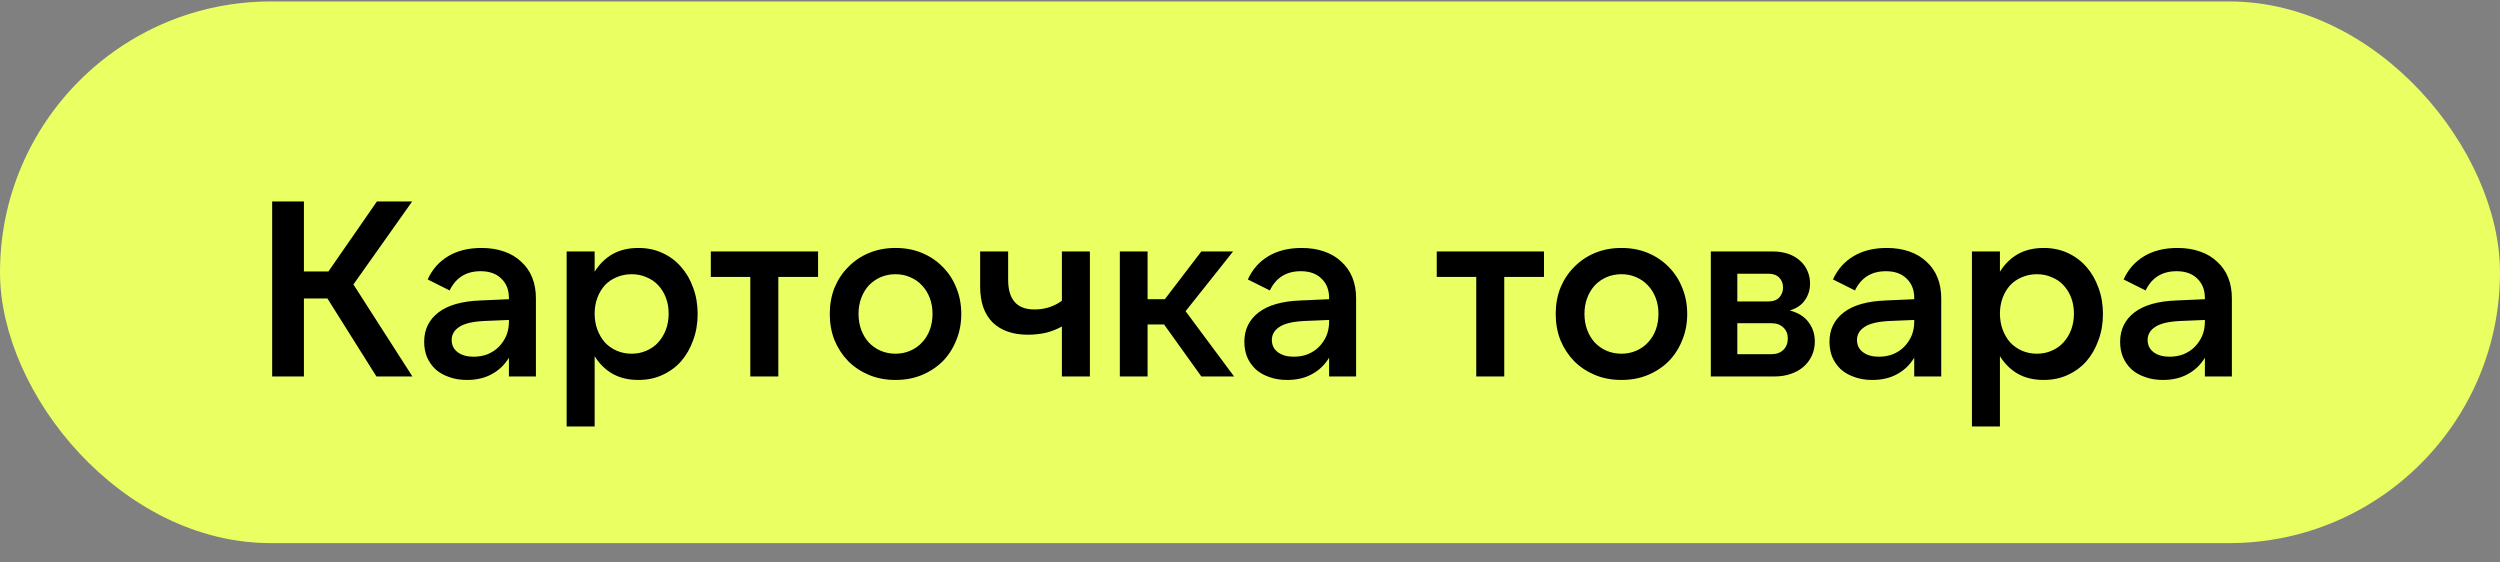<?xml version="1.0" encoding="UTF-8"?> <svg xmlns="http://www.w3.org/2000/svg" width="120" height="27" viewBox="0 0 120 27" fill="none"><rect x="0" y="0" width="120" height="27" fill="#808080" stroke="none"/><rect y="0.07" width="120" height="26" rx="13" fill="#E9FF62"></rect><path d="M16.964 13.654L19.796 18.07H18.068L15.716 14.326H14.588V18.07H13.064V9.67H14.588V13.03H15.764L18.092 9.67H19.784L16.964 13.654ZM24.428 15.358L23.276 15.406C22.7 15.43 22.288 15.526 22.04 15.694C21.8 15.854 21.68 16.062 21.68 16.318C21.68 16.566 21.776 16.762 21.968 16.906C22.16 17.05 22.416 17.122 22.736 17.122C22.976 17.122 23.2 17.082 23.408 17.002C23.616 16.914 23.792 16.798 23.936 16.654C24.088 16.502 24.208 16.326 24.296 16.126C24.384 15.918 24.428 15.694 24.428 15.454V15.358ZM24.428 18.07V17.17C24.22 17.514 23.944 17.778 23.6 17.962C23.264 18.146 22.868 18.238 22.412 18.238C22.092 18.238 21.804 18.19 21.548 18.094C21.292 18.006 21.076 17.882 20.9 17.722C20.724 17.554 20.588 17.358 20.492 17.134C20.404 16.91 20.36 16.666 20.36 16.402C20.36 15.818 20.588 15.35 21.044 14.998C21.5 14.646 22.176 14.454 23.072 14.422L24.428 14.362V14.302C24.428 13.918 24.308 13.61 24.068 13.378C23.828 13.138 23.496 13.018 23.072 13.018C22.376 13.018 21.88 13.326 21.584 13.942L20.528 13.414C20.744 12.934 21.072 12.562 21.512 12.298C21.952 12.034 22.484 11.902 23.108 11.902C23.508 11.902 23.868 11.958 24.188 12.07C24.516 12.182 24.792 12.346 25.016 12.562C25.248 12.77 25.424 13.022 25.544 13.318C25.664 13.614 25.724 13.95 25.724 14.326V18.07H24.428ZM30.319 16.978C30.575 16.978 30.811 16.93 31.027 16.834C31.251 16.738 31.439 16.606 31.591 16.438C31.751 16.262 31.875 16.058 31.963 15.826C32.051 15.586 32.095 15.33 32.095 15.058C32.095 14.778 32.051 14.522 31.963 14.29C31.875 14.058 31.751 13.858 31.591 13.69C31.439 13.522 31.251 13.394 31.027 13.306C30.811 13.21 30.575 13.162 30.319 13.162C30.063 13.162 29.823 13.21 29.599 13.306C29.383 13.394 29.195 13.522 29.035 13.69C28.883 13.858 28.763 14.058 28.675 14.29C28.587 14.522 28.543 14.778 28.543 15.058C28.543 15.33 28.587 15.586 28.675 15.826C28.763 16.058 28.883 16.262 29.035 16.438C29.195 16.606 29.383 16.738 29.599 16.834C29.823 16.93 30.063 16.978 30.319 16.978ZM30.643 18.238C30.163 18.238 29.747 18.138 29.395 17.938C29.051 17.738 28.767 17.458 28.543 17.098V20.47H27.199V12.07H28.543V13.042C28.767 12.682 29.051 12.402 29.395 12.202C29.747 12.002 30.163 11.902 30.643 11.902C31.067 11.902 31.451 11.982 31.795 12.142C32.147 12.302 32.447 12.526 32.695 12.814C32.943 13.094 33.135 13.426 33.271 13.81C33.415 14.194 33.487 14.614 33.487 15.07C33.487 15.526 33.415 15.946 33.271 16.33C33.135 16.714 32.943 17.05 32.695 17.338C32.447 17.618 32.147 17.838 31.795 17.998C31.451 18.158 31.067 18.238 30.643 18.238ZM39.267 12.07V13.294H37.359V18.07H36.015V13.294H34.119V12.07H39.267ZM42.985 18.238C42.521 18.238 42.097 18.158 41.713 17.998C41.329 17.838 40.997 17.618 40.717 17.338C40.437 17.05 40.217 16.714 40.057 16.33C39.905 15.946 39.829 15.526 39.829 15.07C39.829 14.614 39.905 14.194 40.057 13.81C40.217 13.426 40.437 13.094 40.717 12.814C40.997 12.526 41.329 12.302 41.713 12.142C42.097 11.982 42.521 11.902 42.985 11.902C43.449 11.902 43.873 11.982 44.257 12.142C44.641 12.302 44.973 12.526 45.253 12.814C45.533 13.094 45.749 13.426 45.901 13.81C46.061 14.194 46.141 14.614 46.141 15.07C46.141 15.526 46.061 15.946 45.901 16.33C45.749 16.714 45.533 17.05 45.253 17.338C44.973 17.618 44.641 17.838 44.257 17.998C43.873 18.158 43.449 18.238 42.985 18.238ZM42.985 16.978C43.241 16.978 43.477 16.93 43.693 16.834C43.917 16.738 44.105 16.606 44.257 16.438C44.417 16.27 44.541 16.07 44.629 15.838C44.717 15.598 44.761 15.342 44.761 15.07C44.761 14.79 44.717 14.534 44.629 14.302C44.541 14.07 44.417 13.87 44.257 13.702C44.105 13.534 43.917 13.402 43.693 13.306C43.477 13.21 43.241 13.162 42.985 13.162C42.729 13.162 42.489 13.21 42.265 13.306C42.049 13.402 41.861 13.534 41.701 13.702C41.549 13.87 41.429 14.07 41.341 14.302C41.253 14.534 41.209 14.79 41.209 15.07C41.209 15.342 41.253 15.598 41.341 15.838C41.429 16.07 41.549 16.27 41.701 16.438C41.861 16.606 42.049 16.738 42.265 16.834C42.489 16.93 42.729 16.978 42.985 16.978ZM52.315 18.07H50.971V15.67C50.746 15.798 50.495 15.898 50.215 15.97C49.934 16.034 49.642 16.066 49.339 16.066C48.618 16.066 48.054 15.87 47.647 15.478C47.246 15.078 47.047 14.502 47.047 13.75V12.07H48.391V13.426C48.391 14.378 48.81 14.854 49.651 14.854C49.907 14.854 50.147 14.818 50.37 14.746C50.602 14.666 50.803 14.562 50.971 14.434V12.07H52.315V18.07ZM55.876 15.574H55.084V18.07H53.752V12.07H55.084V14.362H55.912L57.664 12.07H59.188L56.908 14.938L59.236 18.07H57.664L55.876 15.574ZM63.797 15.358L62.645 15.406C62.069 15.43 61.657 15.526 61.409 15.694C61.169 15.854 61.049 16.062 61.049 16.318C61.049 16.566 61.145 16.762 61.337 16.906C61.529 17.05 61.785 17.122 62.105 17.122C62.345 17.122 62.569 17.082 62.777 17.002C62.985 16.914 63.161 16.798 63.305 16.654C63.457 16.502 63.577 16.326 63.665 16.126C63.753 15.918 63.797 15.694 63.797 15.454V15.358ZM63.797 18.07V17.17C63.589 17.514 63.313 17.778 62.969 17.962C62.633 18.146 62.237 18.238 61.781 18.238C61.461 18.238 61.173 18.19 60.917 18.094C60.661 18.006 60.445 17.882 60.269 17.722C60.093 17.554 59.957 17.358 59.861 17.134C59.773 16.91 59.729 16.666 59.729 16.402C59.729 15.818 59.957 15.35 60.413 14.998C60.869 14.646 61.545 14.454 62.441 14.422L63.797 14.362V14.302C63.797 13.918 63.677 13.61 63.437 13.378C63.197 13.138 62.865 13.018 62.441 13.018C61.745 13.018 61.249 13.326 60.953 13.942L59.897 13.414C60.113 12.934 60.441 12.562 60.881 12.298C61.321 12.034 61.853 11.902 62.477 11.902C62.877 11.902 63.237 11.958 63.557 12.07C63.885 12.182 64.161 12.346 64.385 12.562C64.617 12.77 64.793 13.022 64.913 13.318C65.033 13.614 65.093 13.95 65.093 14.326V18.07H63.797ZM74.112 12.07V13.294H72.204V18.07H70.86V13.294H68.964V12.07H74.112ZM77.83 18.238C77.366 18.238 76.942 18.158 76.558 17.998C76.174 17.838 75.842 17.618 75.562 17.338C75.282 17.05 75.062 16.714 74.902 16.33C74.75 15.946 74.674 15.526 74.674 15.07C74.674 14.614 74.75 14.194 74.902 13.81C75.062 13.426 75.282 13.094 75.562 12.814C75.842 12.526 76.174 12.302 76.558 12.142C76.942 11.982 77.366 11.902 77.83 11.902C78.294 11.902 78.718 11.982 79.102 12.142C79.486 12.302 79.818 12.526 80.098 12.814C80.378 13.094 80.594 13.426 80.746 13.81C80.906 14.194 80.986 14.614 80.986 15.07C80.986 15.526 80.906 15.946 80.746 16.33C80.594 16.714 80.378 17.05 80.098 17.338C79.818 17.618 79.486 17.838 79.102 17.998C78.718 18.158 78.294 18.238 77.83 18.238ZM77.83 16.978C78.086 16.978 78.322 16.93 78.538 16.834C78.762 16.738 78.95 16.606 79.102 16.438C79.262 16.27 79.386 16.07 79.474 15.838C79.562 15.598 79.606 15.342 79.606 15.07C79.606 14.79 79.562 14.534 79.474 14.302C79.386 14.07 79.262 13.87 79.102 13.702C78.95 13.534 78.762 13.402 78.538 13.306C78.322 13.21 78.086 13.162 77.83 13.162C77.574 13.162 77.334 13.21 77.11 13.306C76.894 13.402 76.706 13.534 76.546 13.702C76.394 13.87 76.274 14.07 76.186 14.302C76.098 14.534 76.054 14.79 76.054 15.07C76.054 15.342 76.098 15.598 76.186 15.838C76.274 16.07 76.394 16.27 76.546 16.438C76.706 16.606 76.894 16.738 77.11 16.834C77.334 16.93 77.574 16.978 77.83 16.978ZM83.391 17.002H85.023C85.263 17.002 85.455 16.934 85.599 16.798C85.743 16.654 85.815 16.47 85.815 16.246C85.815 16.03 85.743 15.854 85.599 15.718C85.455 15.582 85.263 15.514 85.023 15.514H83.391V17.002ZM83.391 14.47H84.879C85.111 14.47 85.287 14.406 85.407 14.278C85.527 14.142 85.587 13.982 85.587 13.798C85.587 13.614 85.527 13.458 85.407 13.33C85.287 13.202 85.111 13.138 84.879 13.138H83.391V14.47ZM82.119 18.07V12.07H85.083C85.371 12.07 85.627 12.11 85.851 12.19C86.075 12.27 86.263 12.382 86.415 12.526C86.567 12.662 86.683 12.826 86.763 13.018C86.843 13.202 86.883 13.398 86.883 13.606C86.883 13.902 86.803 14.166 86.643 14.398C86.491 14.63 86.247 14.798 85.911 14.902C86.319 15.014 86.619 15.202 86.811 15.466C87.011 15.73 87.111 16.038 87.111 16.39C87.111 16.638 87.063 16.866 86.967 17.074C86.871 17.282 86.735 17.462 86.559 17.614C86.391 17.758 86.187 17.87 85.947 17.95C85.715 18.03 85.459 18.07 85.179 18.07H82.119ZM91.883 15.358L90.731 15.406C90.155 15.43 89.743 15.526 89.495 15.694C89.255 15.854 89.135 16.062 89.135 16.318C89.135 16.566 89.231 16.762 89.423 16.906C89.615 17.05 89.871 17.122 90.191 17.122C90.431 17.122 90.655 17.082 90.863 17.002C91.071 16.914 91.247 16.798 91.391 16.654C91.543 16.502 91.663 16.326 91.751 16.126C91.839 15.918 91.883 15.694 91.883 15.454V15.358ZM91.883 18.07V17.17C91.675 17.514 91.399 17.778 91.055 17.962C90.719 18.146 90.323 18.238 89.867 18.238C89.547 18.238 89.259 18.19 89.003 18.094C88.747 18.006 88.531 17.882 88.355 17.722C88.179 17.554 88.043 17.358 87.947 17.134C87.859 16.91 87.815 16.666 87.815 16.402C87.815 15.818 88.043 15.35 88.499 14.998C88.955 14.646 89.631 14.454 90.527 14.422L91.883 14.362V14.302C91.883 13.918 91.763 13.61 91.523 13.378C91.283 13.138 90.951 13.018 90.527 13.018C89.831 13.018 89.335 13.326 89.039 13.942L87.983 13.414C88.199 12.934 88.527 12.562 88.967 12.298C89.407 12.034 89.939 11.902 90.563 11.902C90.963 11.902 91.323 11.958 91.643 12.07C91.971 12.182 92.247 12.346 92.471 12.562C92.703 12.77 92.879 13.022 92.999 13.318C93.119 13.614 93.179 13.95 93.179 14.326V18.07H91.883ZM97.773 16.978C98.029 16.978 98.265 16.93 98.481 16.834C98.705 16.738 98.893 16.606 99.045 16.438C99.205 16.262 99.329 16.058 99.417 15.826C99.505 15.586 99.549 15.33 99.549 15.058C99.549 14.778 99.505 14.522 99.417 14.29C99.329 14.058 99.205 13.858 99.045 13.69C98.893 13.522 98.705 13.394 98.481 13.306C98.265 13.21 98.029 13.162 97.773 13.162C97.517 13.162 97.277 13.21 97.053 13.306C96.837 13.394 96.649 13.522 96.489 13.69C96.337 13.858 96.217 14.058 96.129 14.29C96.041 14.522 95.997 14.778 95.997 15.058C95.997 15.33 96.041 15.586 96.129 15.826C96.217 16.058 96.337 16.262 96.489 16.438C96.649 16.606 96.837 16.738 97.053 16.834C97.277 16.93 97.517 16.978 97.773 16.978ZM98.097 18.238C97.617 18.238 97.201 18.138 96.849 17.938C96.505 17.738 96.221 17.458 95.997 17.098V20.47H94.653V12.07H95.997V13.042C96.221 12.682 96.505 12.402 96.849 12.202C97.201 12.002 97.617 11.902 98.097 11.902C98.521 11.902 98.905 11.982 99.249 12.142C99.601 12.302 99.901 12.526 100.149 12.814C100.397 13.094 100.589 13.426 100.725 13.81C100.869 14.194 100.941 14.614 100.941 15.07C100.941 15.526 100.869 15.946 100.725 16.33C100.589 16.714 100.397 17.05 100.149 17.338C99.901 17.618 99.601 17.838 99.249 17.998C98.905 18.158 98.521 18.238 98.097 18.238ZM105.834 15.358L104.682 15.406C104.106 15.43 103.694 15.526 103.446 15.694C103.206 15.854 103.086 16.062 103.086 16.318C103.086 16.566 103.182 16.762 103.374 16.906C103.566 17.05 103.822 17.122 104.142 17.122C104.382 17.122 104.606 17.082 104.814 17.002C105.022 16.914 105.198 16.798 105.342 16.654C105.494 16.502 105.614 16.326 105.702 16.126C105.79 15.918 105.834 15.694 105.834 15.454V15.358ZM105.834 18.07V17.17C105.626 17.514 105.35 17.778 105.006 17.962C104.67 18.146 104.274 18.238 103.818 18.238C103.498 18.238 103.21 18.19 102.954 18.094C102.698 18.006 102.482 17.882 102.306 17.722C102.13 17.554 101.994 17.358 101.898 17.134C101.81 16.91 101.766 16.666 101.766 16.402C101.766 15.818 101.994 15.35 102.45 14.998C102.906 14.646 103.582 14.454 104.478 14.422L105.834 14.362V14.302C105.834 13.918 105.714 13.61 105.474 13.378C105.234 13.138 104.902 13.018 104.478 13.018C103.782 13.018 103.286 13.326 102.99 13.942L101.934 13.414C102.15 12.934 102.478 12.562 102.918 12.298C103.358 12.034 103.89 11.902 104.514 11.902C104.914 11.902 105.274 11.958 105.594 12.07C105.922 12.182 106.198 12.346 106.422 12.562C106.654 12.77 106.83 13.022 106.95 13.318C107.07 13.614 107.13 13.95 107.13 14.326V18.07H105.834Z" fill="black"></path></svg> 